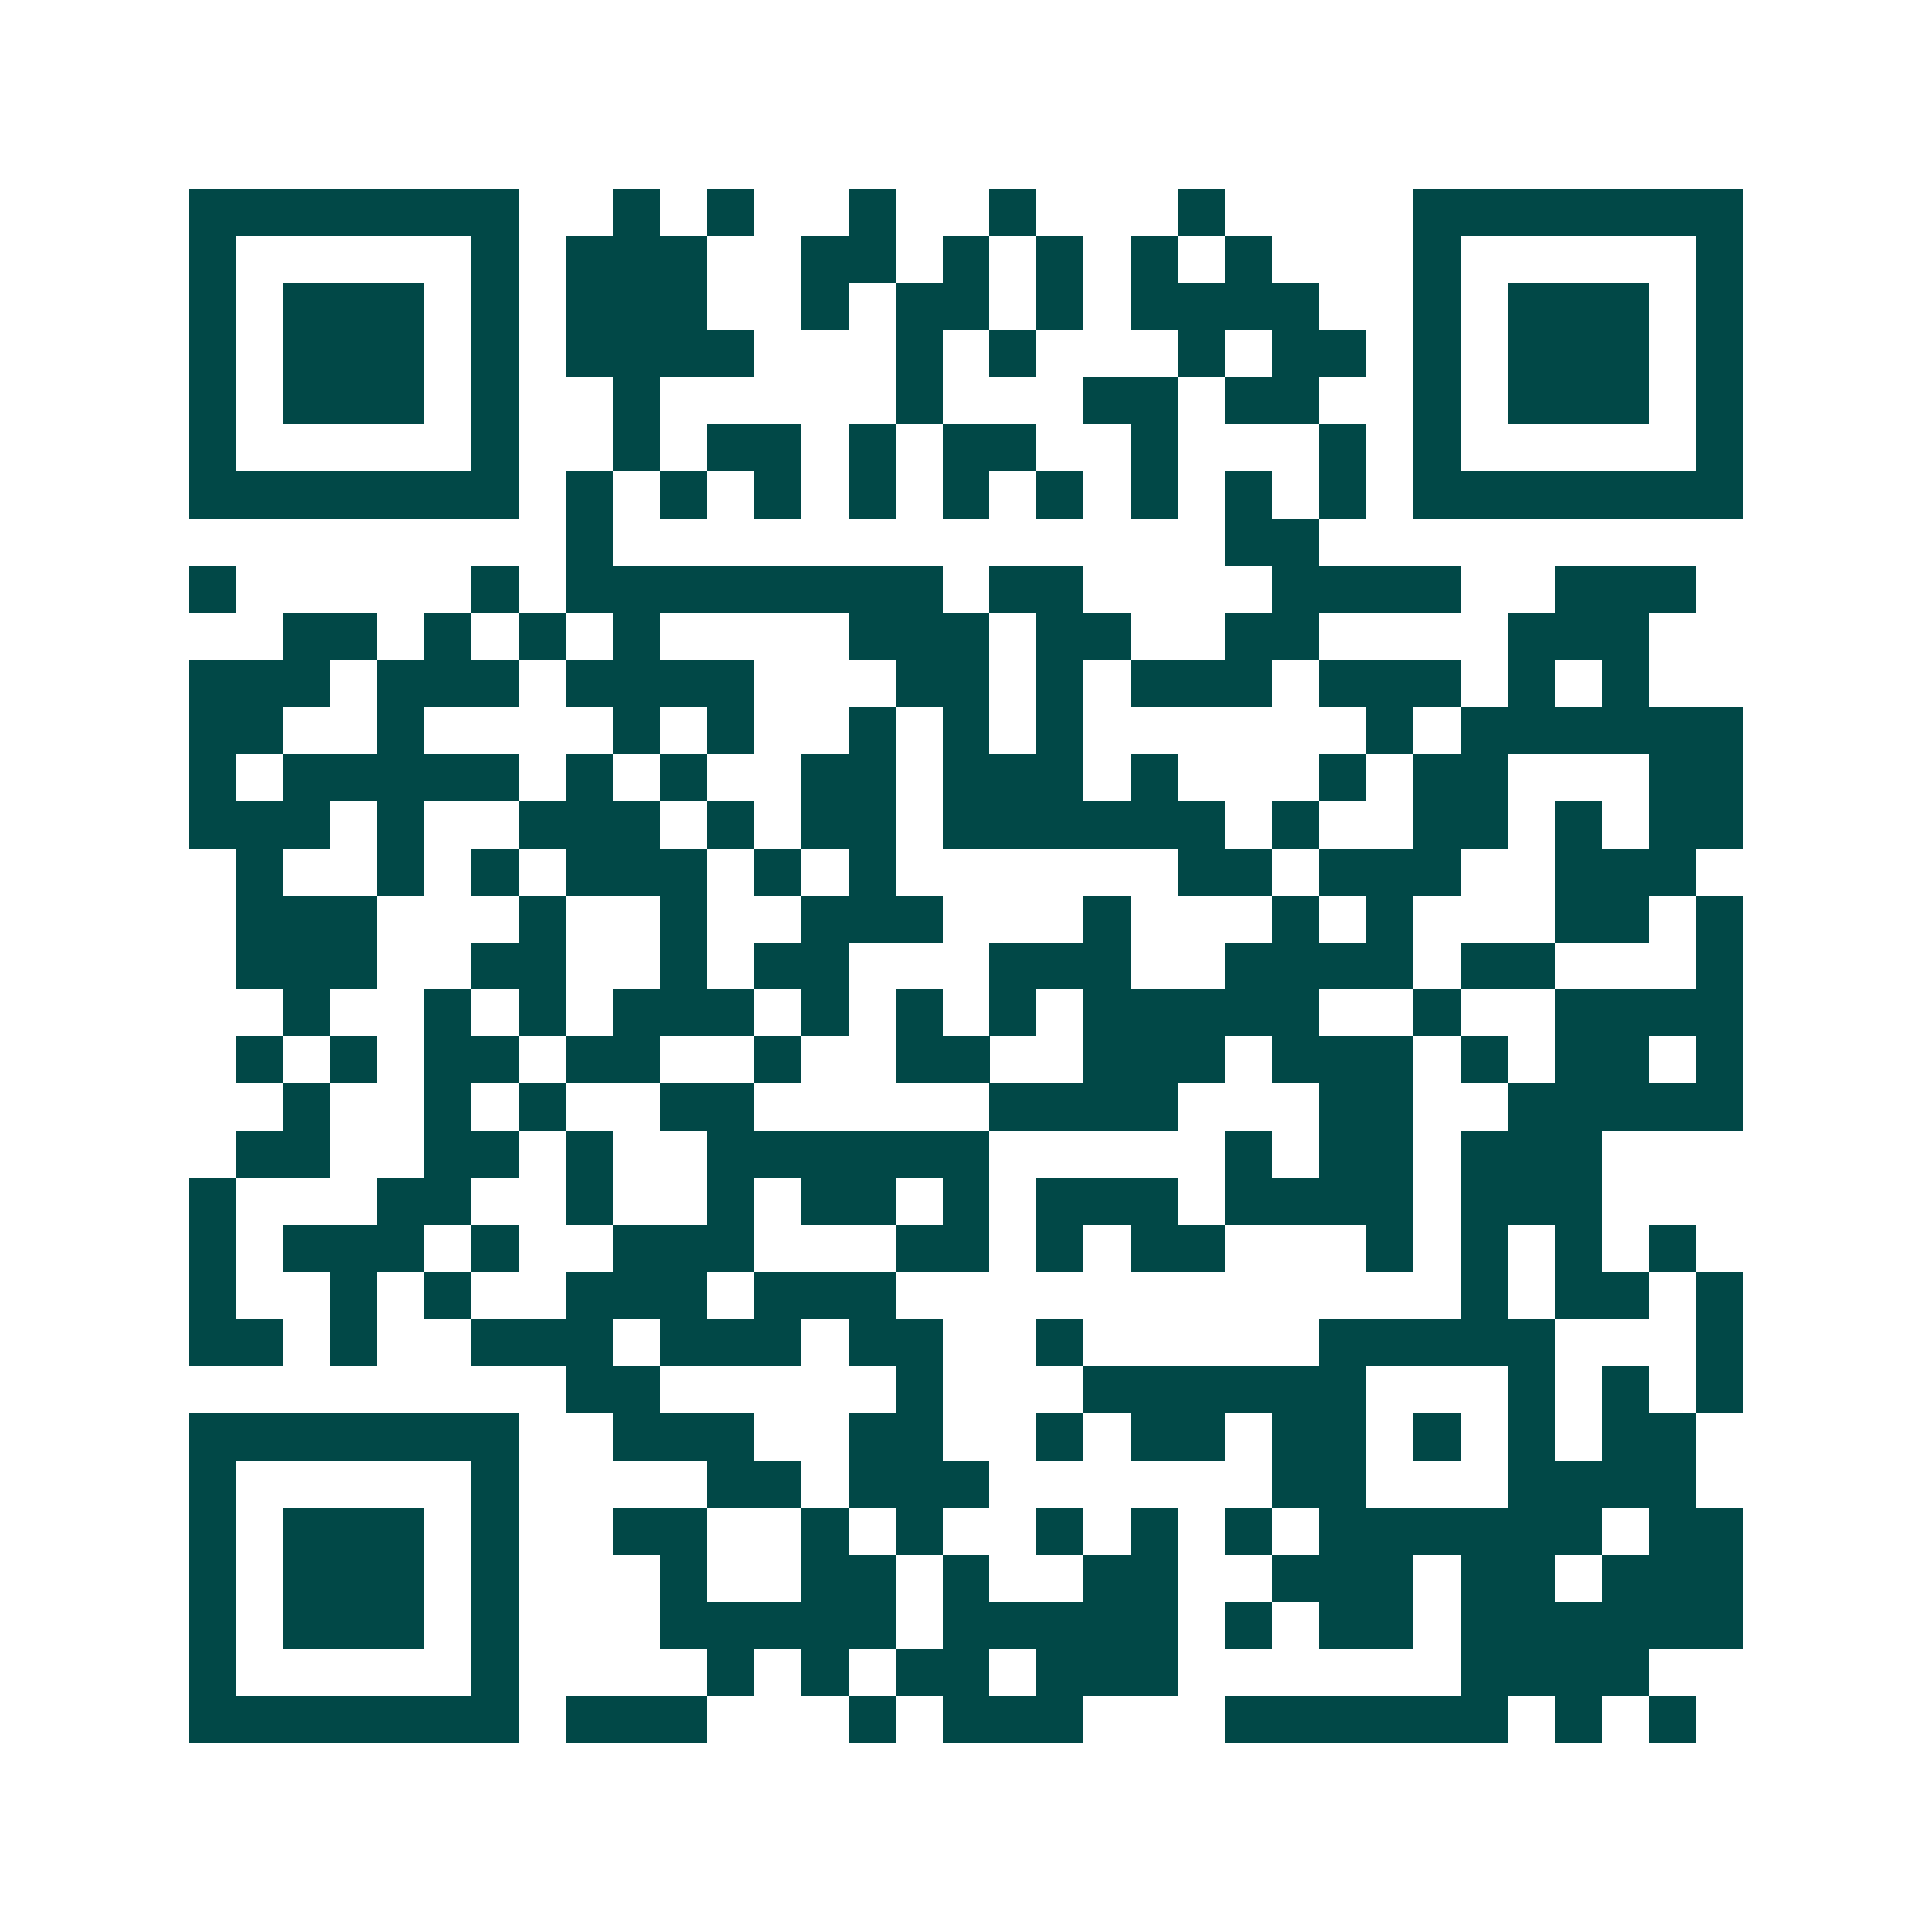 <svg xmlns="http://www.w3.org/2000/svg" width="200" height="200" viewBox="0 0 41 41" shape-rendering="crispEdges"><path fill="#ffffff" d="M0 0h41v41H0z"/><path stroke="#014847" d="M4 4.5h7m2 0h1m1 0h1m2 0h1m2 0h1m3 0h1m4 0h7M4 5.5h1m5 0h1m1 0h3m2 0h2m1 0h1m1 0h1m1 0h1m1 0h1m3 0h1m5 0h1M4 6.5h1m1 0h3m1 0h1m1 0h3m2 0h1m1 0h2m1 0h1m1 0h4m2 0h1m1 0h3m1 0h1M4 7.5h1m1 0h3m1 0h1m1 0h4m3 0h1m1 0h1m3 0h1m1 0h2m1 0h1m1 0h3m1 0h1M4 8.5h1m1 0h3m1 0h1m2 0h1m5 0h1m3 0h2m1 0h2m2 0h1m1 0h3m1 0h1M4 9.5h1m5 0h1m2 0h1m1 0h2m1 0h1m1 0h2m2 0h1m3 0h1m1 0h1m5 0h1M4 10.5h7m1 0h1m1 0h1m1 0h1m1 0h1m1 0h1m1 0h1m1 0h1m1 0h1m1 0h1m1 0h7M12 11.5h1m13 0h2M4 12.5h1m5 0h1m1 0h8m1 0h2m4 0h4m2 0h3M6 13.5h2m1 0h1m1 0h1m1 0h1m4 0h3m1 0h2m2 0h2m4 0h3M4 14.5h3m1 0h3m1 0h4m3 0h2m1 0h1m1 0h3m1 0h3m1 0h1m1 0h1M4 15.5h2m2 0h1m4 0h1m1 0h1m2 0h1m1 0h1m1 0h1m6 0h1m1 0h6M4 16.5h1m1 0h5m1 0h1m1 0h1m2 0h2m1 0h3m1 0h1m3 0h1m1 0h2m3 0h2M4 17.5h3m1 0h1m2 0h3m1 0h1m1 0h2m1 0h6m1 0h1m2 0h2m1 0h1m1 0h2M5 18.5h1m2 0h1m1 0h1m1 0h3m1 0h1m1 0h1m6 0h2m1 0h3m2 0h3M5 19.5h3m3 0h1m2 0h1m2 0h3m3 0h1m3 0h1m1 0h1m3 0h2m1 0h1M5 20.5h3m2 0h2m2 0h1m1 0h2m3 0h3m2 0h4m1 0h2m3 0h1M6 21.5h1m2 0h1m1 0h1m1 0h3m1 0h1m1 0h1m1 0h1m1 0h5m2 0h1m2 0h4M5 22.5h1m1 0h1m1 0h2m1 0h2m2 0h1m2 0h2m2 0h3m1 0h3m1 0h1m1 0h2m1 0h1M6 23.5h1m2 0h1m1 0h1m2 0h2m5 0h4m3 0h2m2 0h5M5 24.5h2m2 0h2m1 0h1m2 0h6m5 0h1m1 0h2m1 0h3M4 25.5h1m3 0h2m2 0h1m2 0h1m1 0h2m1 0h1m1 0h3m1 0h4m1 0h3M4 26.5h1m1 0h3m1 0h1m2 0h3m3 0h2m1 0h1m1 0h2m3 0h1m1 0h1m1 0h1m1 0h1M4 27.5h1m2 0h1m1 0h1m2 0h3m1 0h3m12 0h1m1 0h2m1 0h1M4 28.5h2m1 0h1m2 0h3m1 0h3m1 0h2m2 0h1m5 0h5m3 0h1M12 29.5h2m5 0h1m3 0h6m3 0h1m1 0h1m1 0h1M4 30.5h7m2 0h3m2 0h2m2 0h1m1 0h2m1 0h2m1 0h1m1 0h1m1 0h2M4 31.5h1m5 0h1m4 0h2m1 0h3m6 0h2m3 0h4M4 32.5h1m1 0h3m1 0h1m2 0h2m2 0h1m1 0h1m2 0h1m1 0h1m1 0h1m1 0h6m1 0h2M4 33.5h1m1 0h3m1 0h1m3 0h1m2 0h2m1 0h1m2 0h2m2 0h3m1 0h2m1 0h3M4 34.5h1m1 0h3m1 0h1m3 0h5m1 0h5m1 0h1m1 0h2m1 0h6M4 35.5h1m5 0h1m4 0h1m1 0h1m1 0h2m1 0h3m6 0h4M4 36.5h7m1 0h3m3 0h1m1 0h3m3 0h6m1 0h1m1 0h1"/></svg>
